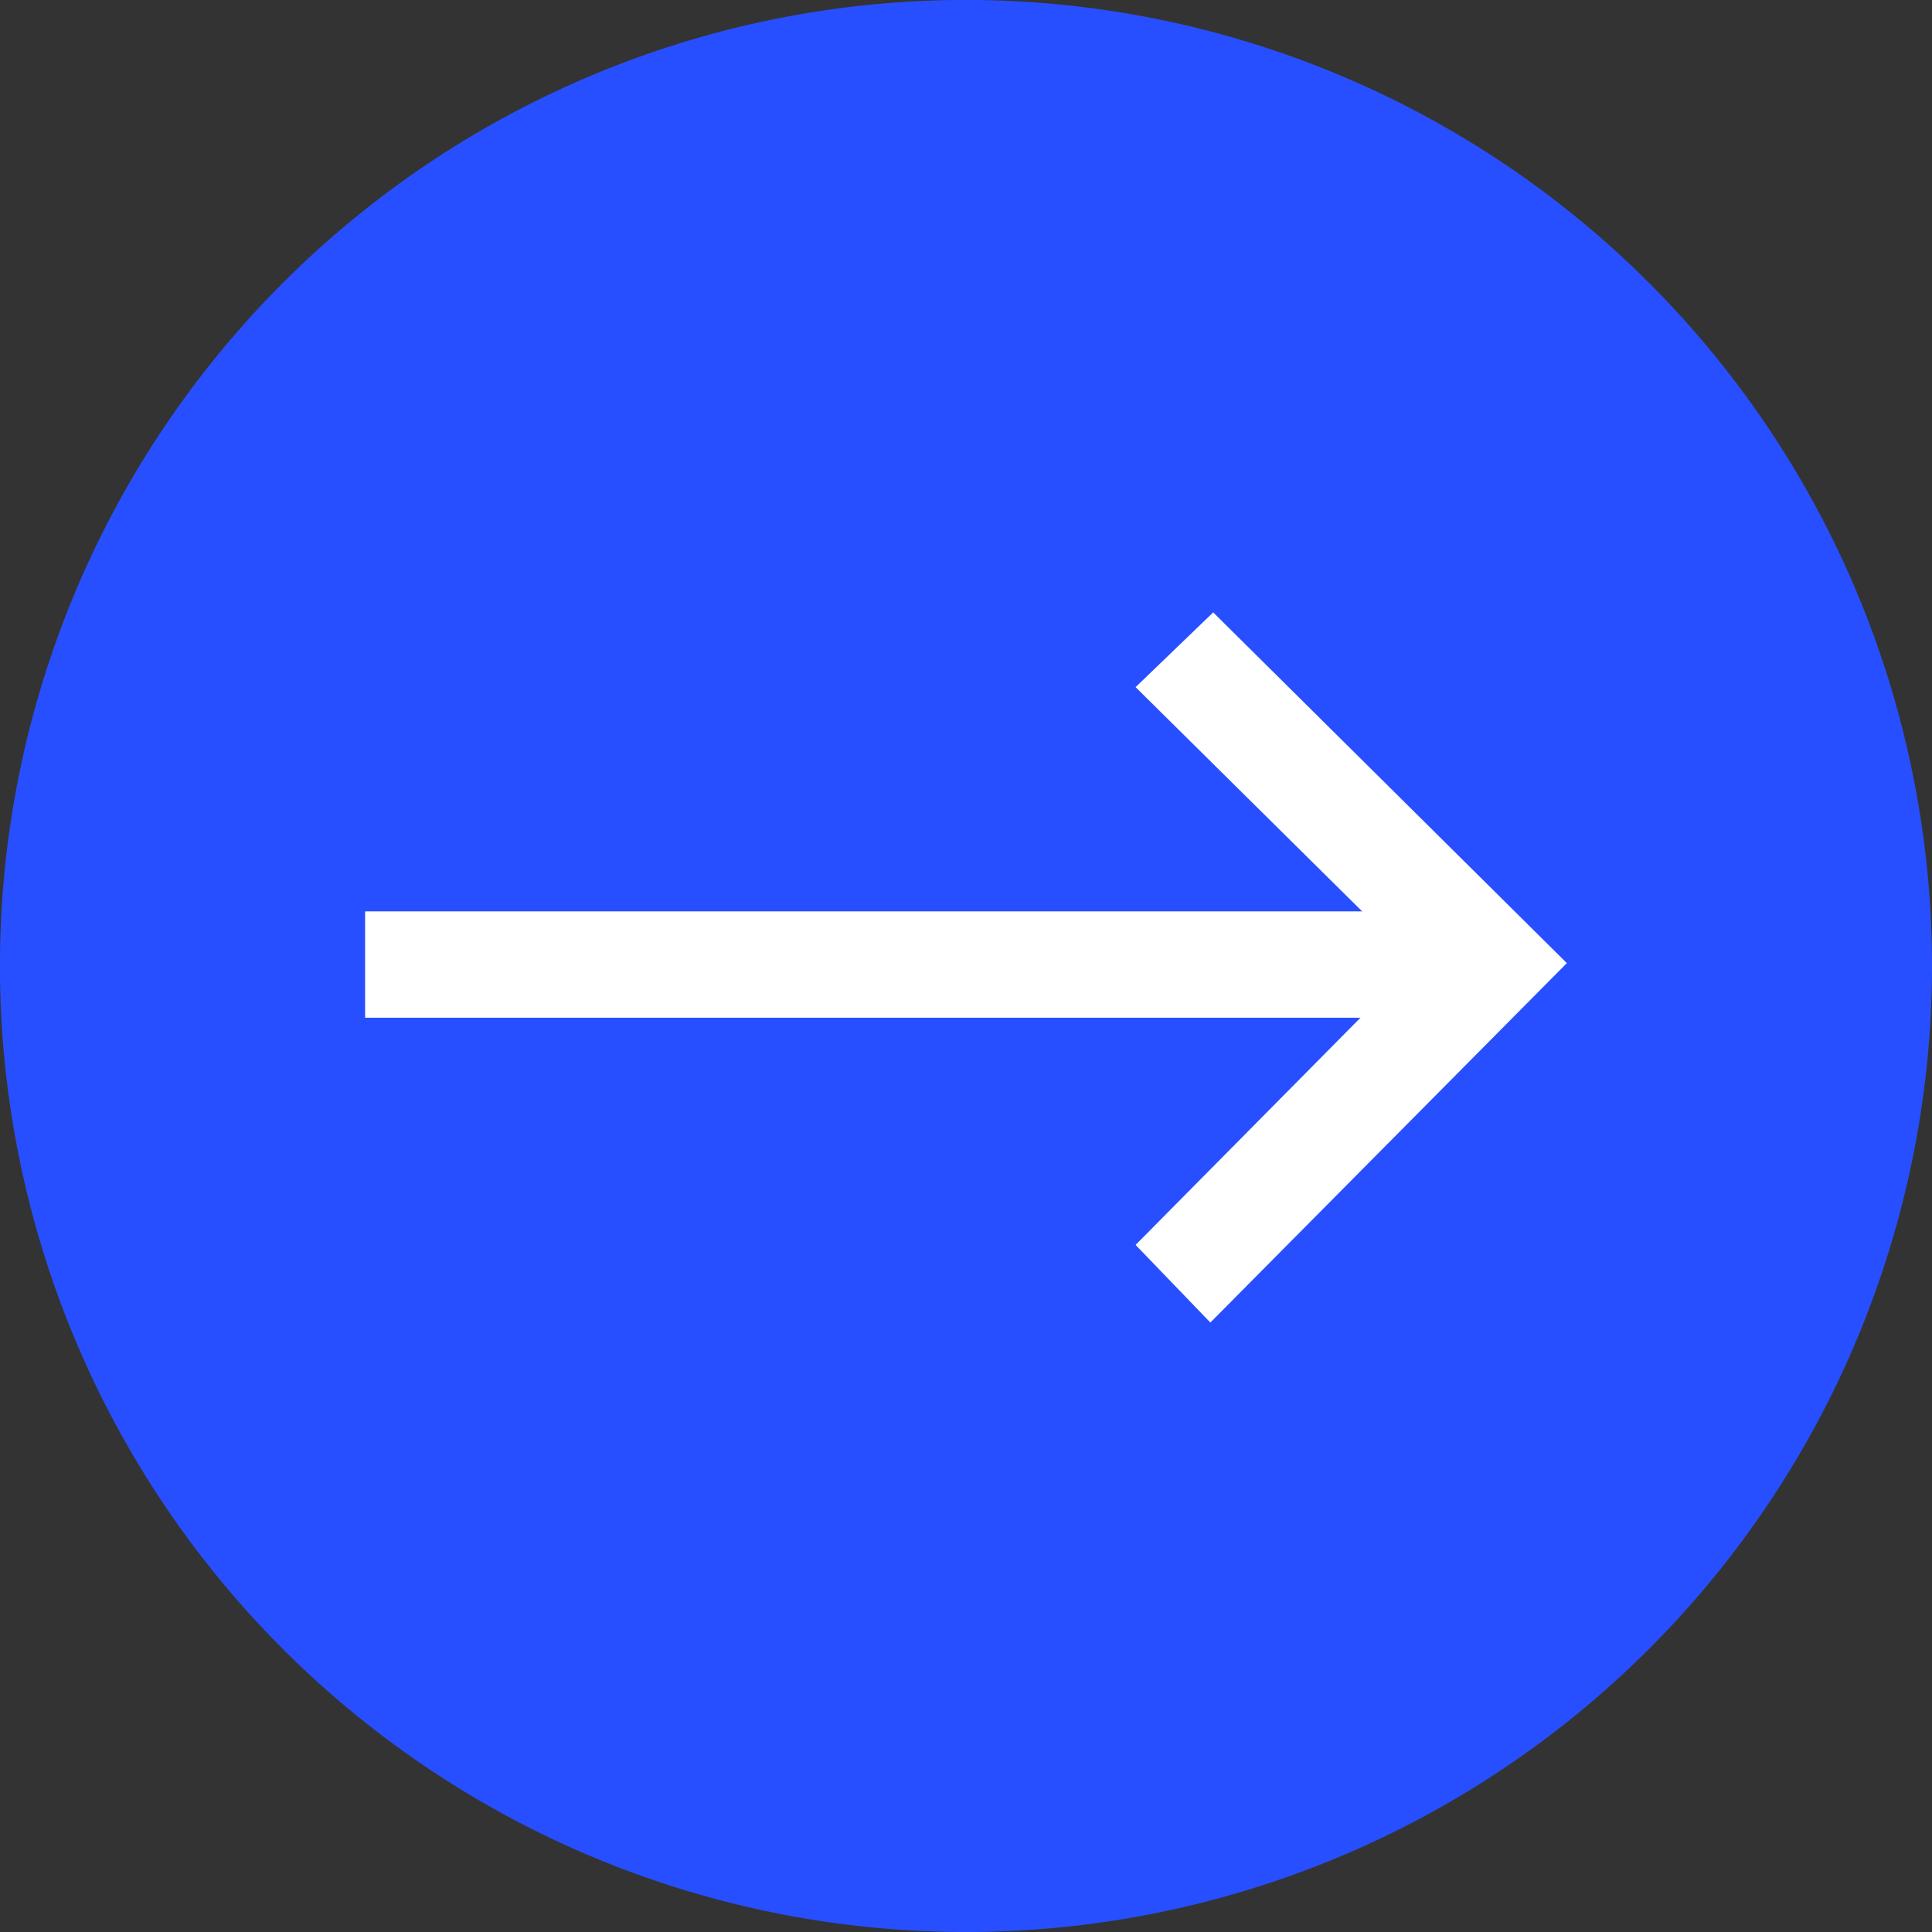 <svg xmlns="http://www.w3.org/2000/svg" width="36.549" height="36.549" viewBox="0 0 36.549 36.549">
  <rect x="0" y="0" width="36.549" height="36.549" fill="#333333" stroke="none"/>
  <g id="Group_547" data-name="Group 547" transform="translate(-835.451 -1997)">
    <path id="Path_1079" data-name="Path 1079" d="M18.275,36.549A18.275,18.275,0,1,1,36.549,18.275,18.279,18.279,0,0,1,18.275,36.549Z" transform="translate(835.451 1997)" fill="#284fff"/>
    <g id="Group_409" data-name="Group 409" transform="translate(842.358 2008.585)">
      <rect id="Rectangle_781" data-name="Rectangle 781" width="20.885" height="2.012" transform="translate(0 5.656)" fill="#fff"/>
      <path id="Path_1080" data-name="Path 1080" d="M40.914,34.734,39.5,33.266l5.276-5.33L39.5,22.714,40.968,21.3l6.69,6.635Z" transform="translate(-24.924 -21.3)" fill="#fff"/>
    </g>
  </g>
</svg>
